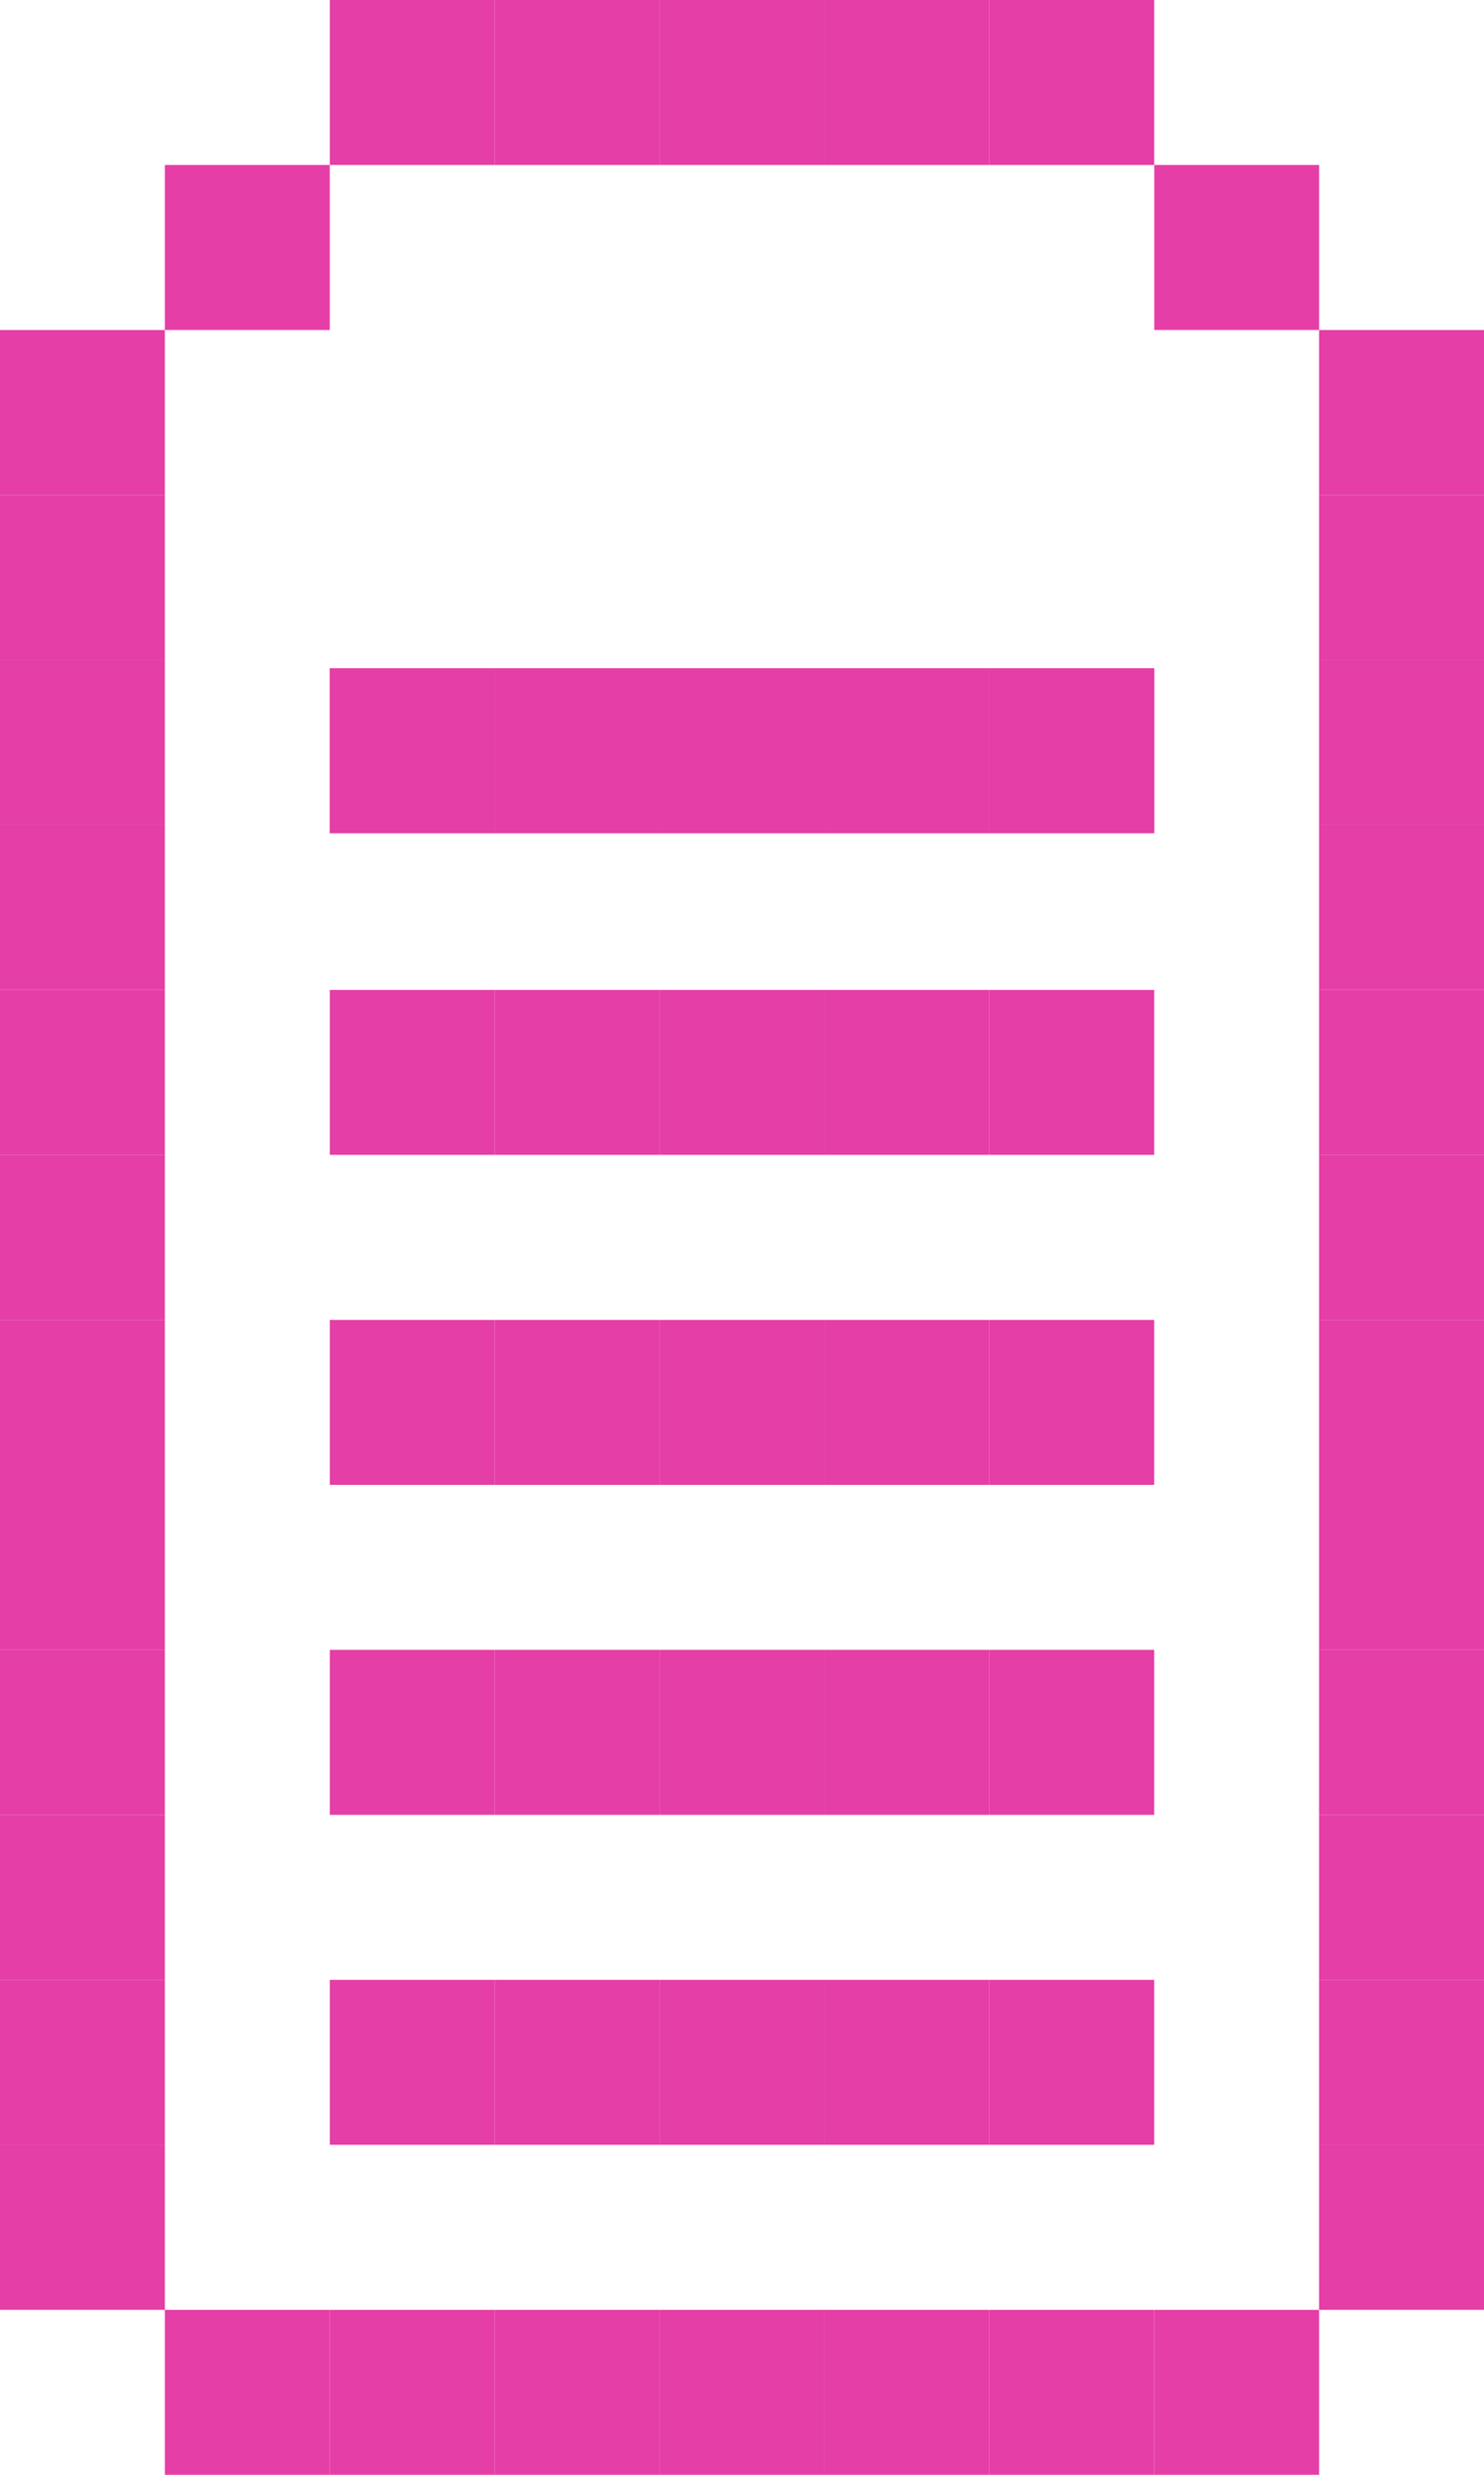 <svg xmlns="http://www.w3.org/2000/svg" fill="none" viewBox="0 0 30 50" height="50" width="30">
<g clip-path="url(#clip0_1063_2916)">
<path fill="#E53EA7" d="M3.333 43.333H0V46.667H3.333V43.333Z"></path>
<path fill="#E53EA7" d="M3.333 40H0V43.333H3.333V40Z"></path>
<path fill="#E53EA7" d="M3.333 36.667H0V40H3.333V36.667Z"></path>
<path fill="#E53EA7" d="M3.333 33.333H0V36.667H3.333V33.333Z"></path>
<path fill="#E53EA7" d="M3.333 30H0V33.333H3.333V30Z"></path>
<path fill="#E53EA7" d="M3.333 26.667H0V30H3.333V26.667Z"></path>
<path fill="#E53EA7" d="M3.333 23.333H0V26.667H3.333V23.333Z"></path>
<path fill="#E53EA7" d="M3.333 20H0V23.333H3.333V20Z"></path>
<path fill="#E53EA7" d="M3.333 16.667H0V20H3.333V16.667Z"></path>
<path fill="#E53EA7" d="M3.333 13.333H0V16.667H3.333V13.333Z"></path>
<path fill="#E53EA7" d="M3.333 10H0V13.333H3.333V10Z"></path>
<path fill="#E53EA7" d="M3.333 6.667H0V10H3.333V6.667Z"></path>
<path fill="#E53EA7" d="M6.667 3.333H3.333V6.667H6.667V3.333Z"></path>
<path fill="#E53EA7" d="M10 0H6.667V3.333H10V0Z"></path>
<path fill="#E53EA7" d="M13.333 0H10V3.333H13.333V0Z"></path>
<path fill="#E53EA7" d="M16.667 0H13.334V3.333H16.667V0Z"></path>
<path fill="#E53EA7" d="M20 0H16.666V3.333H20V0Z"></path>
<path fill="#E53EA7" d="M26.667 3.333H23.334V6.667H26.667V3.333Z"></path>
<path fill="#E53EA7" d="M23.333 0H20V3.333H23.333V0Z"></path>
<path fill="#E53EA7" d="M10 20H6.667V23.333H10V20Z"></path>
<path fill="#E53EA7" d="M13.333 20H10V23.333H13.333V20Z"></path>
<path fill="#E53EA7" d="M16.667 20H13.334V23.333H16.667V20Z"></path>
<path fill="#E53EA7" d="M20 20H16.666V23.333H20V20Z"></path>
<path fill="#E53EA7" d="M23.333 20H20V23.333H23.333V20Z"></path>
<path fill="#E53EA7" d="M10 13.5H6.667V16.833H10V13.5Z"></path>
<path fill="#E53EA7" d="M13.333 13.5H10V16.833H13.333V13.5Z"></path>
<path fill="#E53EA7" d="M16.666 13.5H13.333V16.833H16.666V13.5Z"></path>
<path fill="#E53EA7" d="M20 13.5H16.667V16.833H20V13.5Z"></path>
<path fill="#E53EA7" d="M23.333 13.5H20V16.833H23.333V13.5Z"></path>
<path fill="#E53EA7" d="M10 13.5H6.667V16.833H10V13.5Z"></path>
<path fill="#E53EA7" d="M13.333 13.5H10V16.833H13.333V13.5Z"></path>
<path fill="#E53EA7" d="M16.666 13.5H13.333V16.833H16.666V13.5Z"></path>
<path fill="#E53EA7" d="M20 13.5H16.667V16.833H20V13.5Z"></path>
<path fill="#E53EA7" d="M23.333 13.5H20V16.833H23.333V13.5Z"></path>
<path fill="#E53EA7" d="M10 26.667H6.667V30H10V26.667Z"></path>
<path fill="#E53EA7" d="M13.333 26.667H10V30H13.333V26.667Z"></path>
<path fill="#E53EA7" d="M16.667 26.667H13.334V30H16.667V26.667Z"></path>
<path fill="#E53EA7" d="M20 26.667H16.666V30H20V26.667Z"></path>
<path fill="#E53EA7" d="M23.333 26.667H20V30H23.333V26.667Z"></path>
<path fill="#E53EA7" d="M10 33.333H6.667V36.667H10V33.333Z"></path>
<path fill="#E53EA7" d="M13.333 33.333H10V36.667H13.333V33.333Z"></path>
<path fill="#E53EA7" d="M16.667 33.333H13.334V36.667H16.667V33.333Z"></path>
<path fill="#E53EA7" d="M20 33.333H16.666V36.667H20V33.333Z"></path>
<path fill="#E53EA7" d="M23.333 33.333H20V36.667H23.333V33.333Z"></path>
<path fill="#E53EA7" d="M10 40H6.667V43.333H10V40Z"></path>
<path fill="#E53EA7" d="M13.333 40H10V43.333H13.333V40Z"></path>
<path fill="#E53EA7" d="M16.667 40H13.334V43.333H16.667V40Z"></path>
<path fill="#E53EA7" d="M20 40H16.666V43.333H20V40Z"></path>
<path fill="#E53EA7" d="M23.333 40H20V43.333H23.333V40Z"></path>
<path fill="#E53EA7" d="M30 43.333H26.666V46.667H30V43.333Z"></path>
<path fill="#E53EA7" d="M30 40H26.666V43.333H30V40Z"></path>
<path fill="#E53EA7" d="M30 36.667H26.666V40H30V36.667Z"></path>
<path fill="#E53EA7" d="M30 33.333H26.666V36.667H30V33.333Z"></path>
<path fill="#E53EA7" d="M30 30H26.666V33.333H30V30Z"></path>
<path fill="#E53EA7" d="M30 26.667H26.666V30H30V26.667Z"></path>
<path fill="#E53EA7" d="M30 23.333H26.666V26.667H30V23.333Z"></path>
<path fill="#E53EA7" d="M30 20H26.666V23.333H30V20Z"></path>
<path fill="#E53EA7" d="M30 16.667H26.666V20H30V16.667Z"></path>
<path fill="#E53EA7" d="M30 13.333H26.666V16.667H30V13.333Z"></path>
<path fill="#E53EA7" d="M30 10H26.666V13.333H30V10Z"></path>
<path fill="#E53EA7" d="M30 6.667H26.666V10H30V6.667Z"></path>
<path fill="#E53EA7" d="M6.667 46.667H3.333V50H6.667V46.667Z"></path>
<path fill="#E53EA7" d="M10 46.667H6.667V50H10V46.667Z"></path>
<path fill="#E53EA7" d="M13.333 46.667H10V50H13.333V46.667Z"></path>
<path fill="#E53EA7" d="M16.667 46.667H13.334V50H16.667V46.667Z"></path>
<path fill="#E53EA7" d="M20 46.667H16.666V50H20V46.667Z"></path>
<path fill="#E53EA7" d="M23.333 46.667H20V50H23.333V46.667Z"></path>
<path fill="#E53EA7" d="M26.667 46.667H23.334V50H26.667V46.667Z"></path>
</g>
<defs>
<clipPath id="clip0_1063_2916">
<rect fill="white" height="50" width="30"></rect>
</clipPath>
</defs>
</svg>

